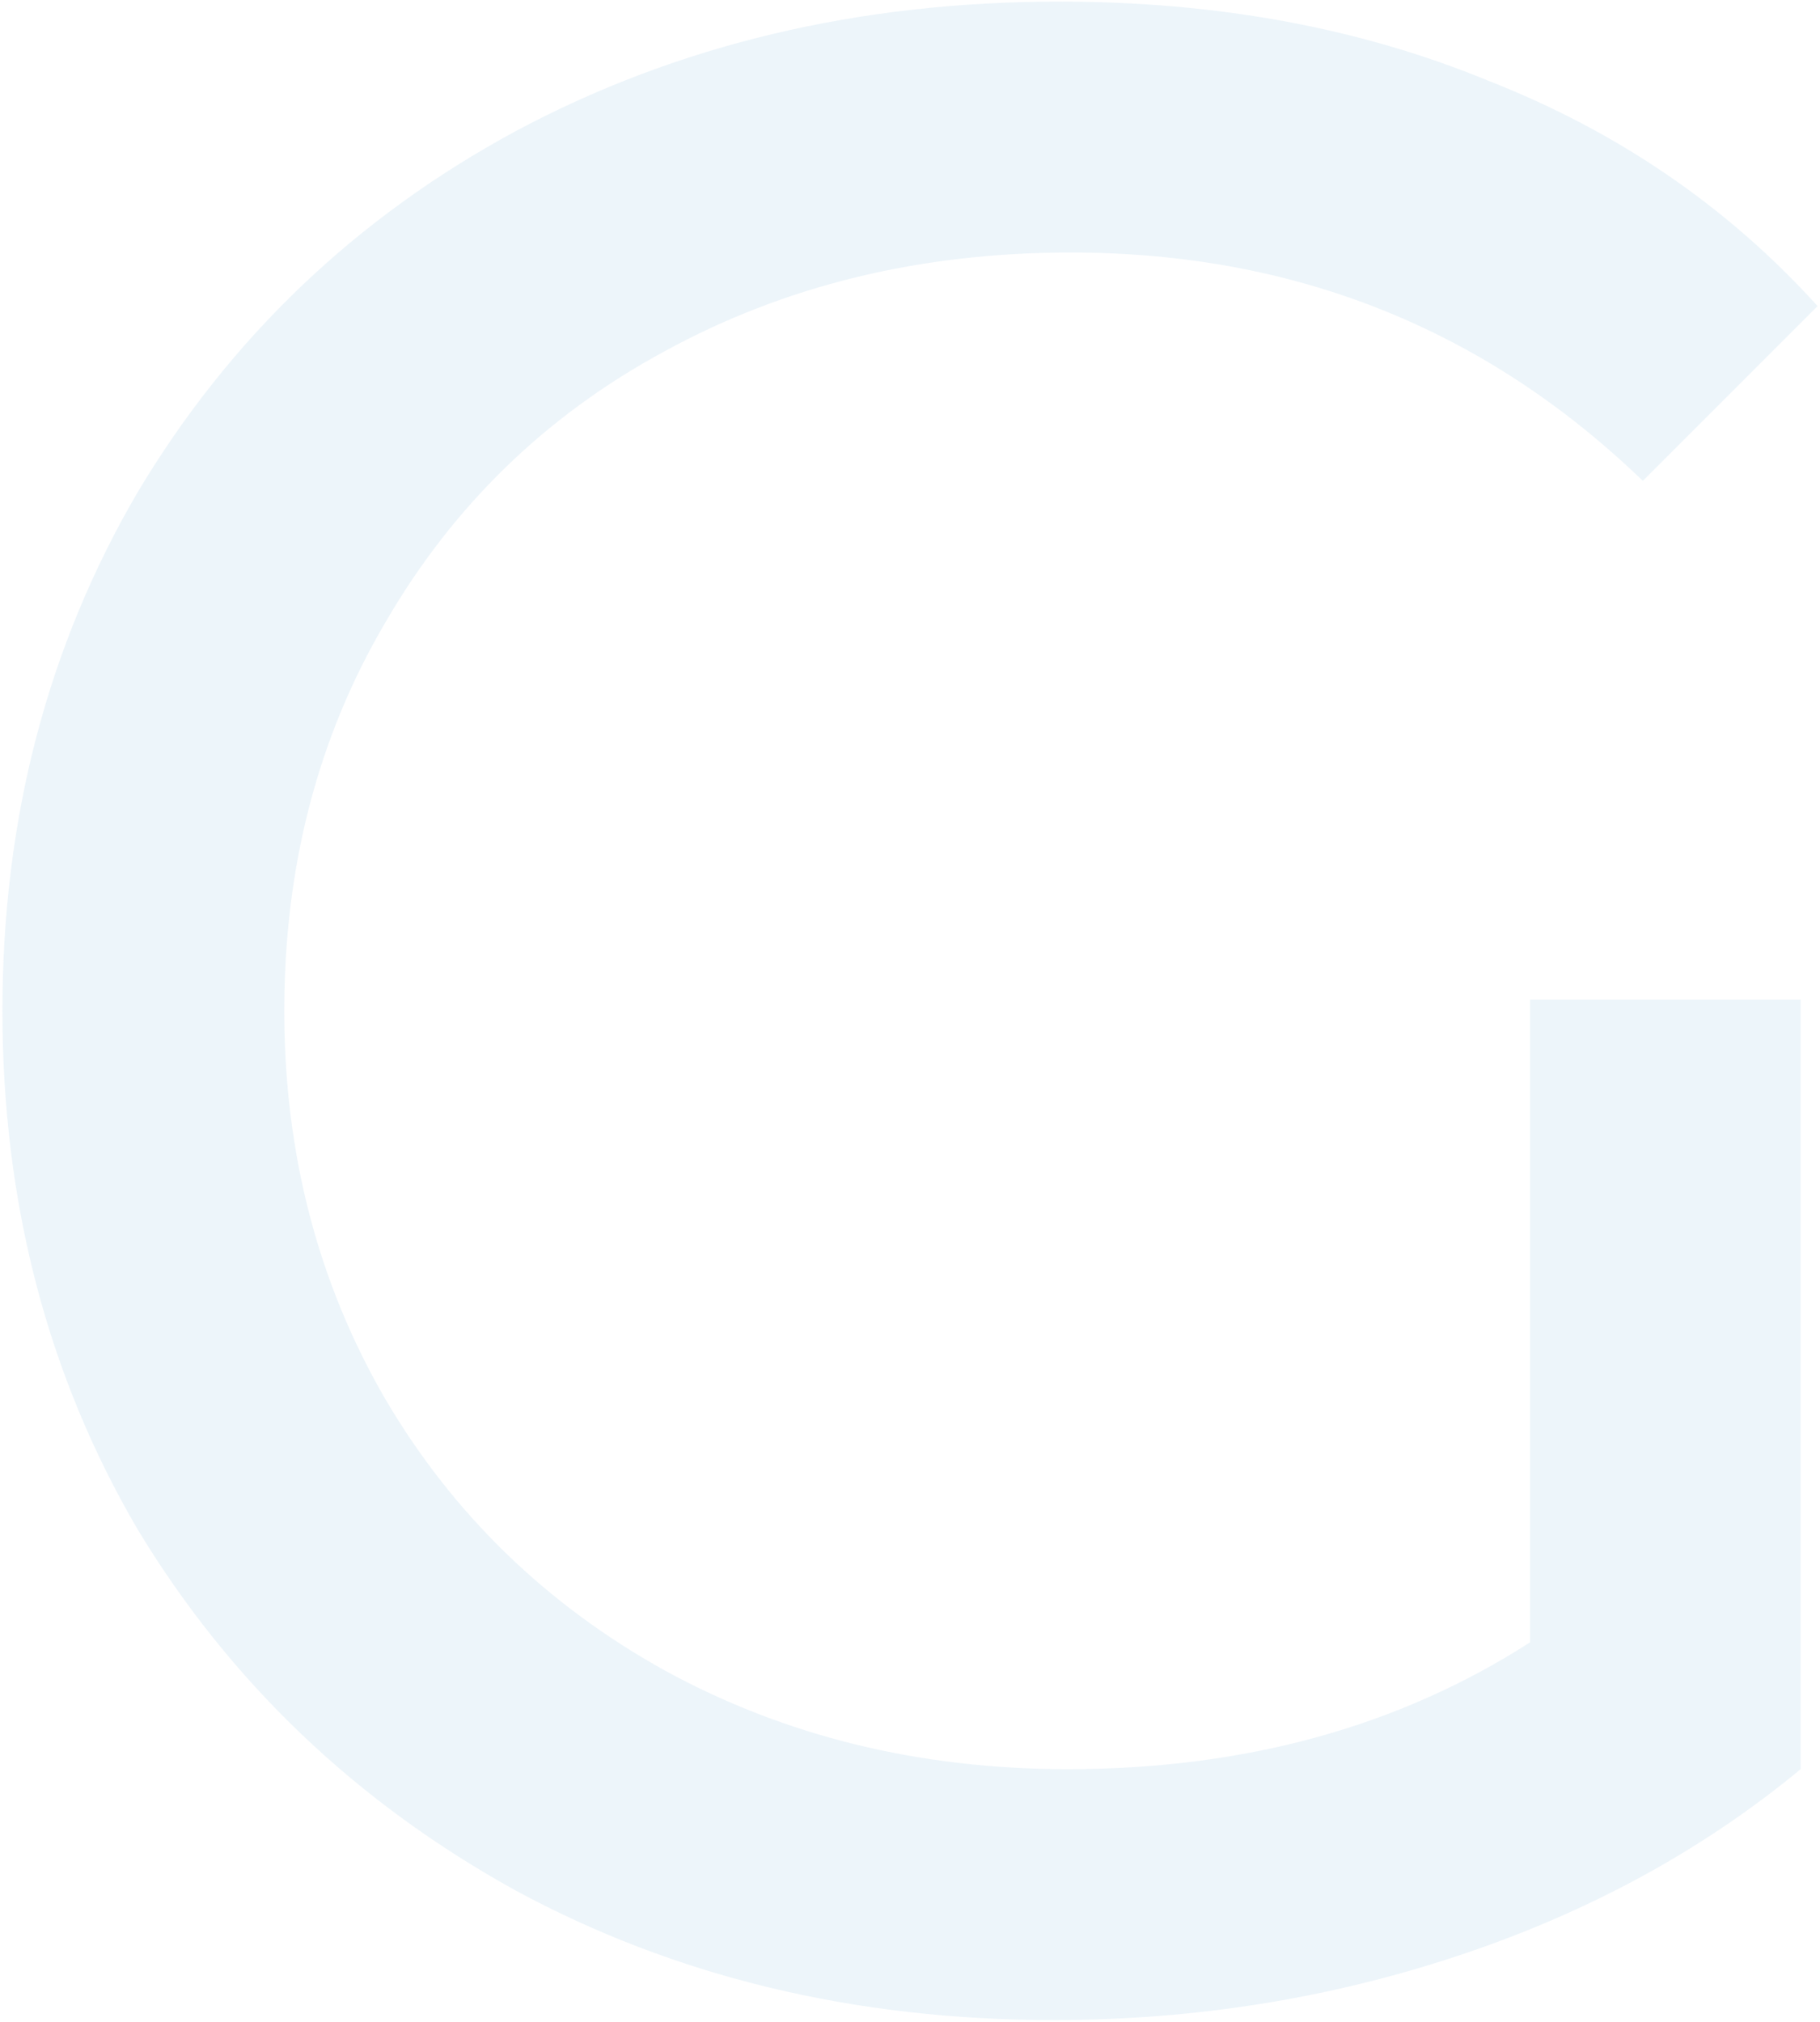 <svg xmlns="http://www.w3.org/2000/svg" width="452" height="502" viewBox="0 0 452 502" fill="none"><path d="M380 248.2H447.2V439.3C422.933 459.367 394.7 474.767 362.5 485.5C330.3 496.233 296.7 501.6 261.7 501.6C212.233 501.6 167.666 490.867 128 469.4C88.333 447.467 57.066 417.6 34.2 379.8C11.8 341.533 0.6 298.6 0.6 251C0.6 203.4 11.8 160.467 34.2 122.2C57.066 83.933 88.333 54.066 128 32.6C168.133 11.133 213.166 0.4 263.1 0.4C302.3 0.4 337.766 6.933 369.5 20C401.7 32.6 429 51.267 451.4 76L408 119.4C368.8 81.6 321.433 62.7 265.9 62.7C228.566 62.7 194.966 70.867 165.1 87.2C135.7 103.067 112.6 125.467 95.8 154.4C79 182.867 70.6 215.067 70.6 251C70.6 286.467 79 318.667 95.8 347.6C112.6 376.067 135.7 398.467 165.1 414.8C194.966 431.133 228.333 439.3 265.2 439.3C309.066 439.3 347.333 428.8 380 407.8V248.2Z" fill="#2581C4" fill-opacity="0.08"></path></svg>